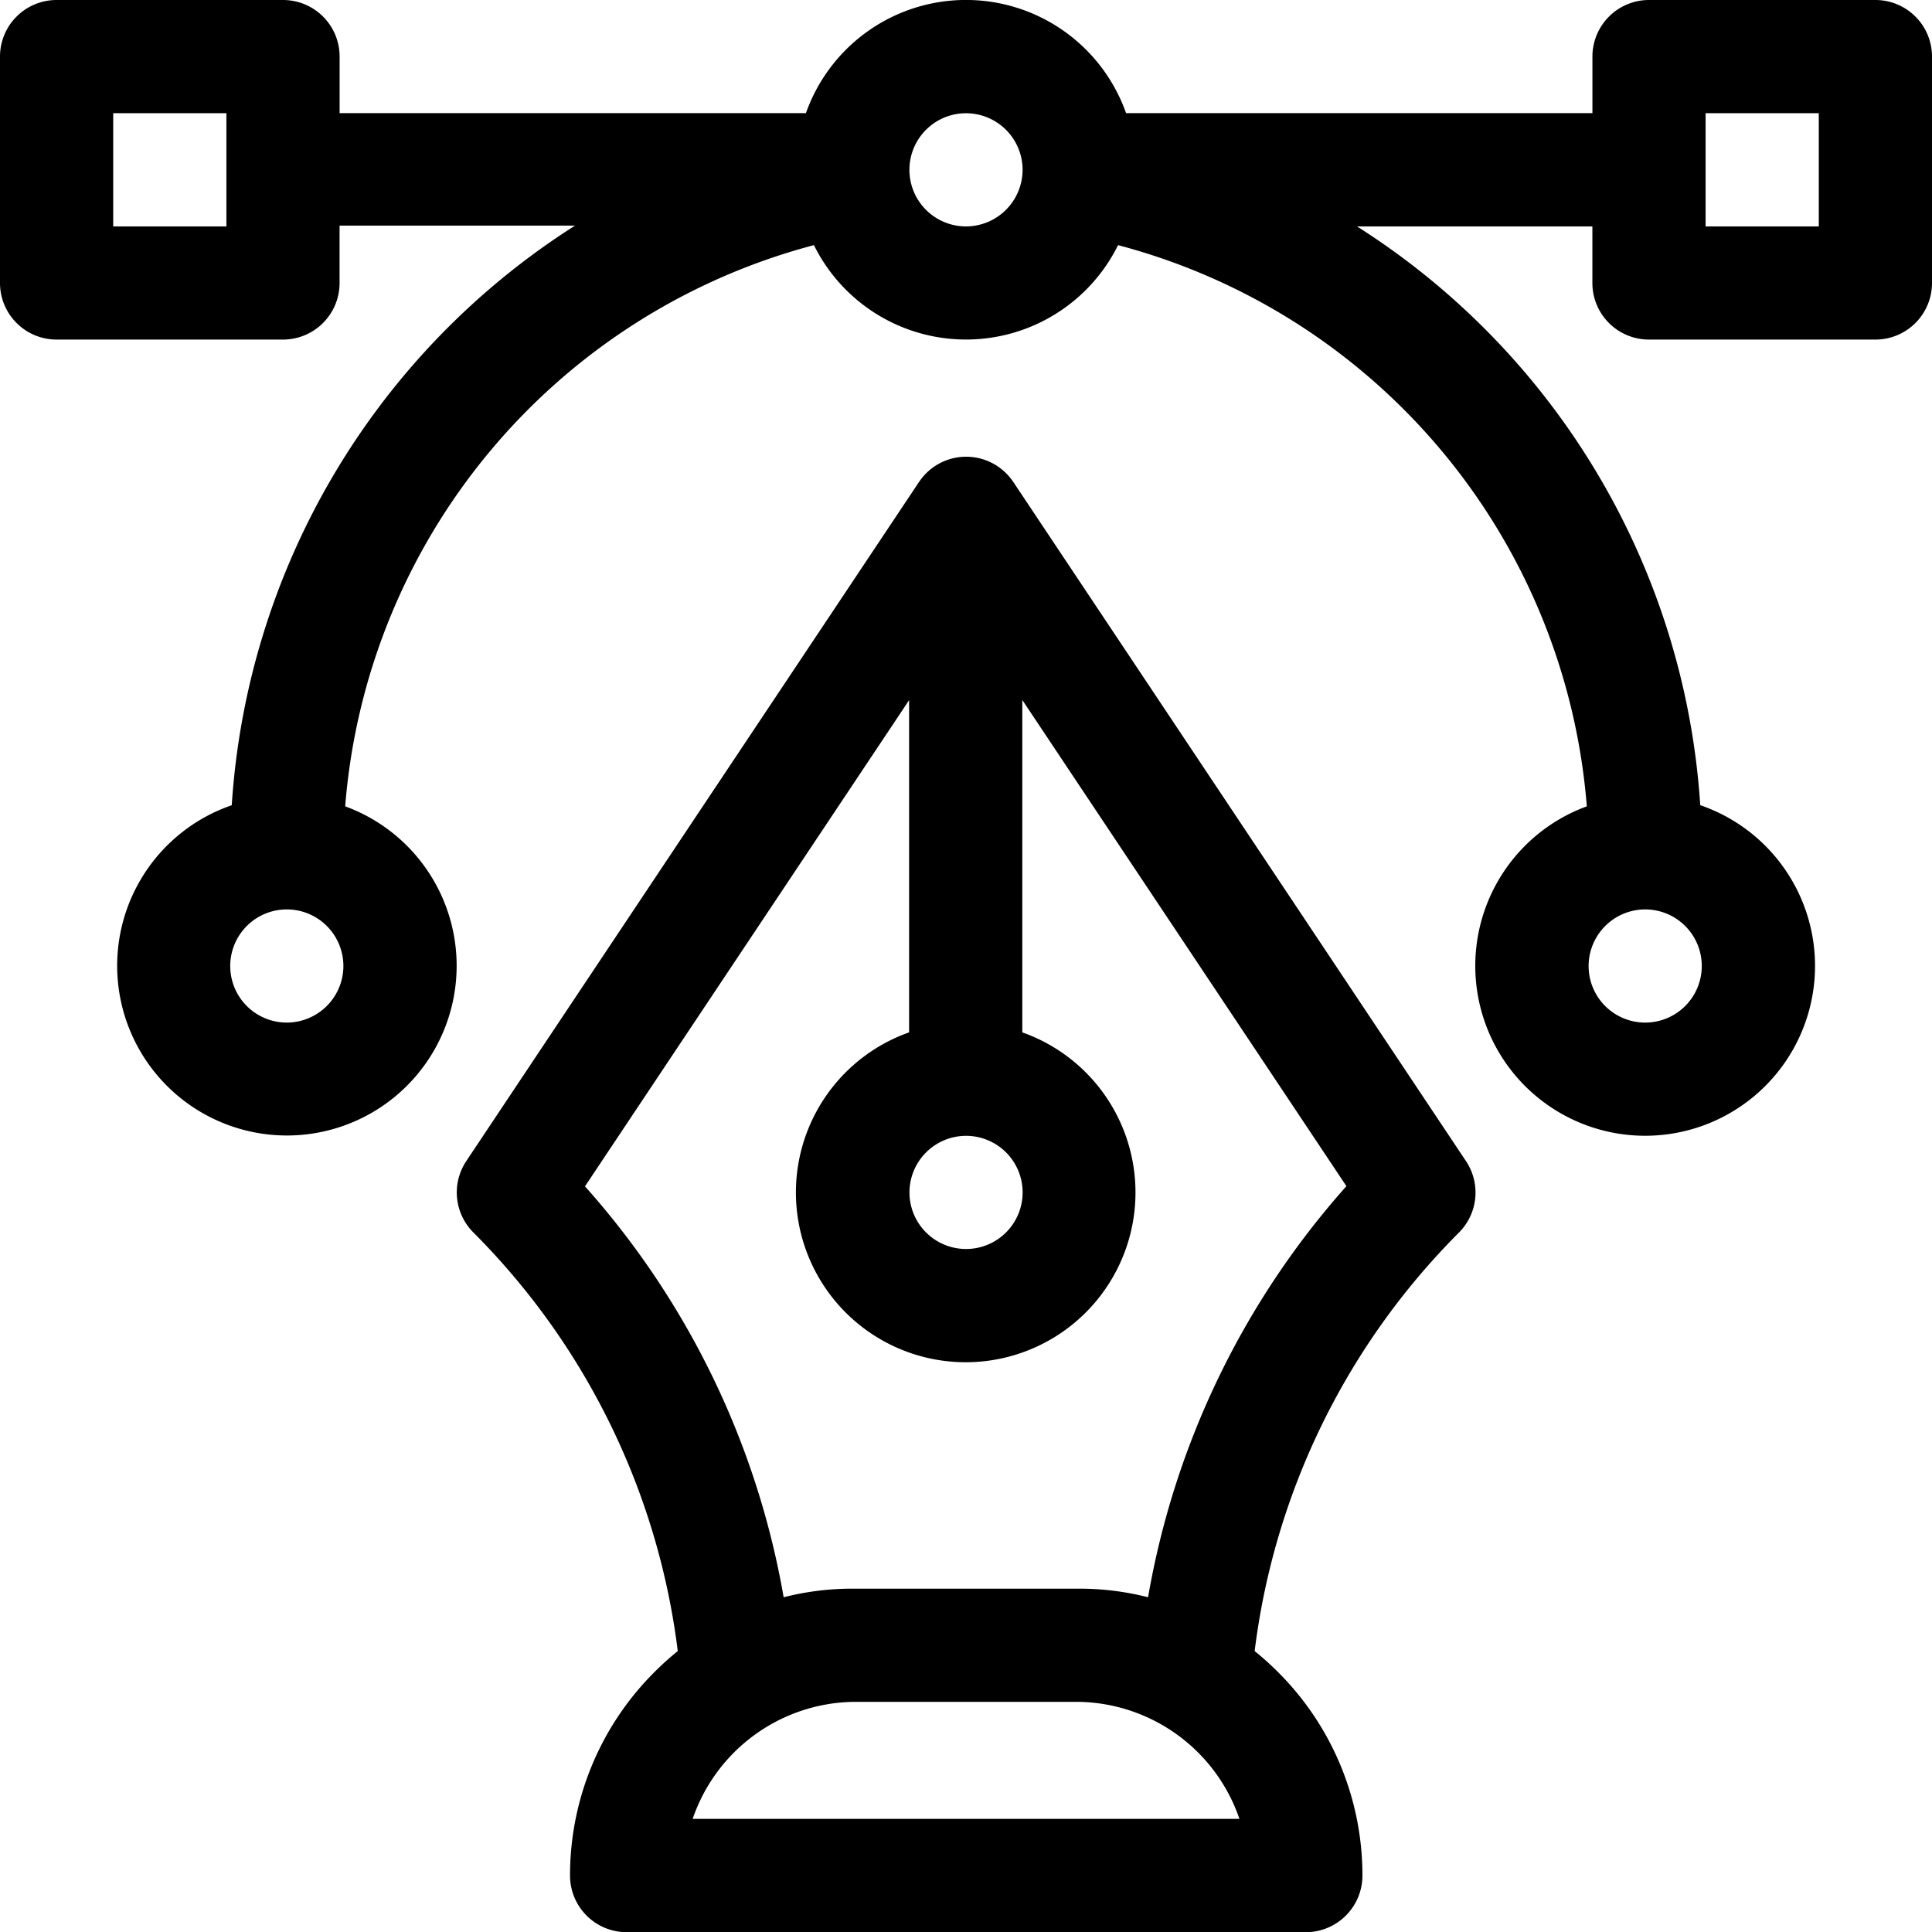 <?xml version="1.0" encoding="UTF-8"?> <svg xmlns="http://www.w3.org/2000/svg" id="Designing" width="42" height="42" viewBox="0 0 42 42"><g id="Group_69403" data-name="Group 69403"><g id="Group_69402" data-name="Group 69402"><path id="Path_202383" data-name="Path 202383" d="M40.77,0H35.848a1.23,1.23,0,0,0-1.23,1.23v1.23H24.48a3.691,3.691,0,0,0-6.96,0H7.383V1.23A1.23,1.23,0,0,0,6.152,0H1.23A1.23,1.23,0,0,0,0,1.23V6.152a1.23,1.23,0,0,0,1.23,1.23H6.152a1.23,1.23,0,0,0,1.23-1.23V4.905H12.5a16.166,16.166,0,0,0-7.462,12.6,3.69,3.69,0,1,0,2.466.024,13.739,13.739,0,0,1,10.19-12.2,3.689,3.689,0,0,0,6.612,0,13.739,13.739,0,0,1,10.19,12.2,3.693,3.693,0,1,0,2.466-.025A16.137,16.137,0,0,0,29.5,4.922h5.117v1.23a1.23,1.23,0,0,0,1.23,1.23H40.77A1.23,1.23,0,0,0,42,6.152V1.23A1.23,1.23,0,0,0,40.77,0ZM4.922,4.922H2.461V2.461H4.922ZM6.234,22.23A1.23,1.23,0,1,1,7.465,21,1.232,1.232,0,0,1,6.234,22.23ZM21,4.922a1.23,1.23,0,1,1,1.23-1.23A1.232,1.232,0,0,1,21,4.922ZM35.766,19.77A1.23,1.23,0,1,1,34.535,21,1.232,1.232,0,0,1,35.766,19.77ZM39.539,4.922H37.078V2.461h2.461Z"></path></g></g><g id="Group_69405" data-name="Group 69405" transform="translate(9.926 9.927)"><g id="Group_69404" data-name="Group 69404"><path id="Path_202384" data-name="Path 202384" d="M142.942,136.323,133.1,121.557v0l-.011-.015c-.017-.025-.035-.048-.053-.071a1.23,1.23,0,0,0-1.97.071l-.011.015v0l-9.844,14.766a1.23,1.23,0,0,0,.154,1.553,15.589,15.589,0,0,1,4.443,9.1,6.345,6.345,0,0,0-.55.5,6.237,6.237,0,0,0-1.792,4.381,1.231,1.231,0,0,0,1.23,1.23h14.766a1.231,1.231,0,0,0,1.23-1.23,6.237,6.237,0,0,0-1.792-4.381,6.342,6.342,0,0,0-.551-.5,15.587,15.587,0,0,1,4.443-9.1A1.23,1.23,0,0,0,142.942,136.323Zm-10.867-.548a1.23,1.23,0,1,1-1.23,1.23A1.232,1.232,0,0,1,132.074,135.775Zm-5.943,14.848a3.759,3.759,0,0,1,3.482-2.543h4.922a3.759,3.759,0,0,1,3.482,2.543Zm9.9-4.817a6.045,6.045,0,0,0-1.5-.187h-4.922a6.042,6.042,0,0,0-1.5.187,18.056,18.056,0,0,0-4.319-8.933l7.046-10.569v7.222a3.691,3.691,0,1,0,2.461,0V126.3l7.046,10.569A18.053,18.053,0,0,0,136.032,145.806Z" transform="translate(-121 -121.01)"></path></g></g></svg> 
